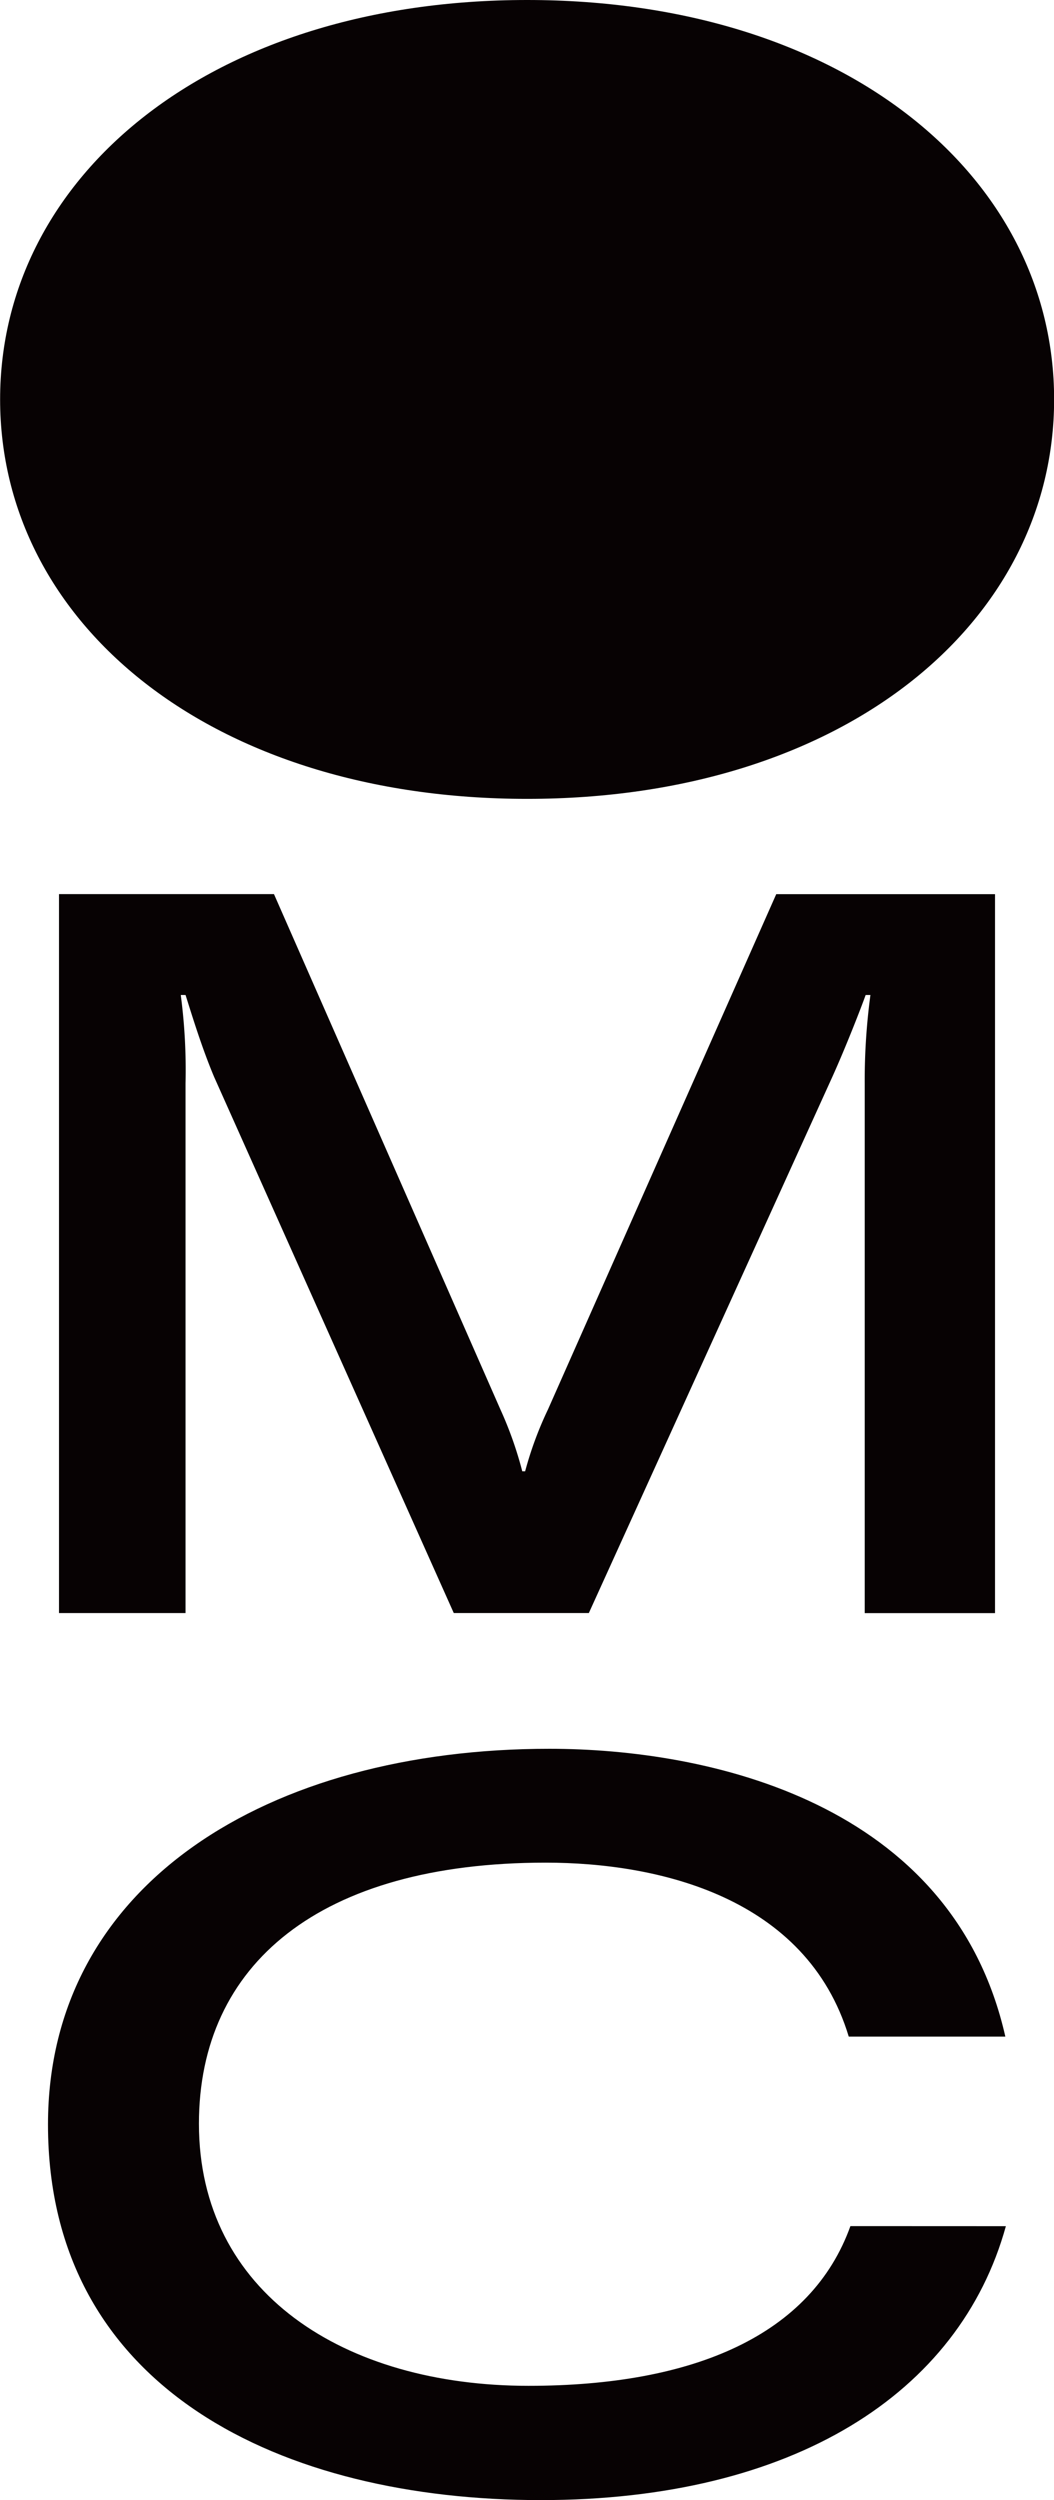 <svg xmlns="http://www.w3.org/2000/svg" width="45.554" height="108" viewBox="0 0 45.554 108">
  <g id="グループ_156" data-name="グループ 156" transform="translate(-821.095 -247)">
    <g id="グループ_145" data-name="グループ 145" transform="translate(821.095 247)">
      <path id="パス_49" data-name="パス 49" d="M821.1,264.255c0-9.663,9.111-17.255,22.777-17.255s22.777,7.592,22.777,17.255-9.111,17.256-22.777,17.256S821.1,273.919,821.1,264.255Z" transform="translate(-821.095 -247)" fill="#070203"/>
    </g>
    <g id="グループ_147" data-name="グループ 147" transform="translate(823.173 285.625)">
      <g id="グループ_146" data-name="グループ 146">
        <path id="パス_50" data-name="パス 50" d="M864.433,582.387c-1.685,4.695-6.747,6.9-13.913,6.9-7.968,0-14.244-4.021-14.244-11.323,0-6.885,5.22-11.278,14.985-11.278,4.868,0,11.275,1.479,13.1,7.515h6.768c-2.292-10.142-12.854-12.434-19.707-12.434-12.134,0-21.67,5.836-21.67,16.233,0,11.475,10.183,16.224,21.3,16.224,10.889,0,18.1-4.594,20.1-11.834Z" transform="translate(-829.756 -524.845)" fill="#070203"/>
        <path id="パス_51" data-name="パス 51" d="M831.722,438.995V407.936h9.291L850.8,430.2a16.289,16.289,0,0,1,.945,2.672h.123a15.5,15.5,0,0,1,.987-2.672l9.866-22.261h9.456v31.059h-5.632V416.117a27.572,27.572,0,0,1,.247-3.823h-.206c-.206.576-.863,2.261-1.439,3.535l-10.525,23.165h-5.838l-10.36-23.165c-.535-1.274-.946-2.631-1.233-3.535h-.206a24.781,24.781,0,0,1,.206,3.823v22.878Z" transform="translate(-831.25 -407.936)" fill="#070203"/>
      </g>
    </g>
  </g>
</svg>
